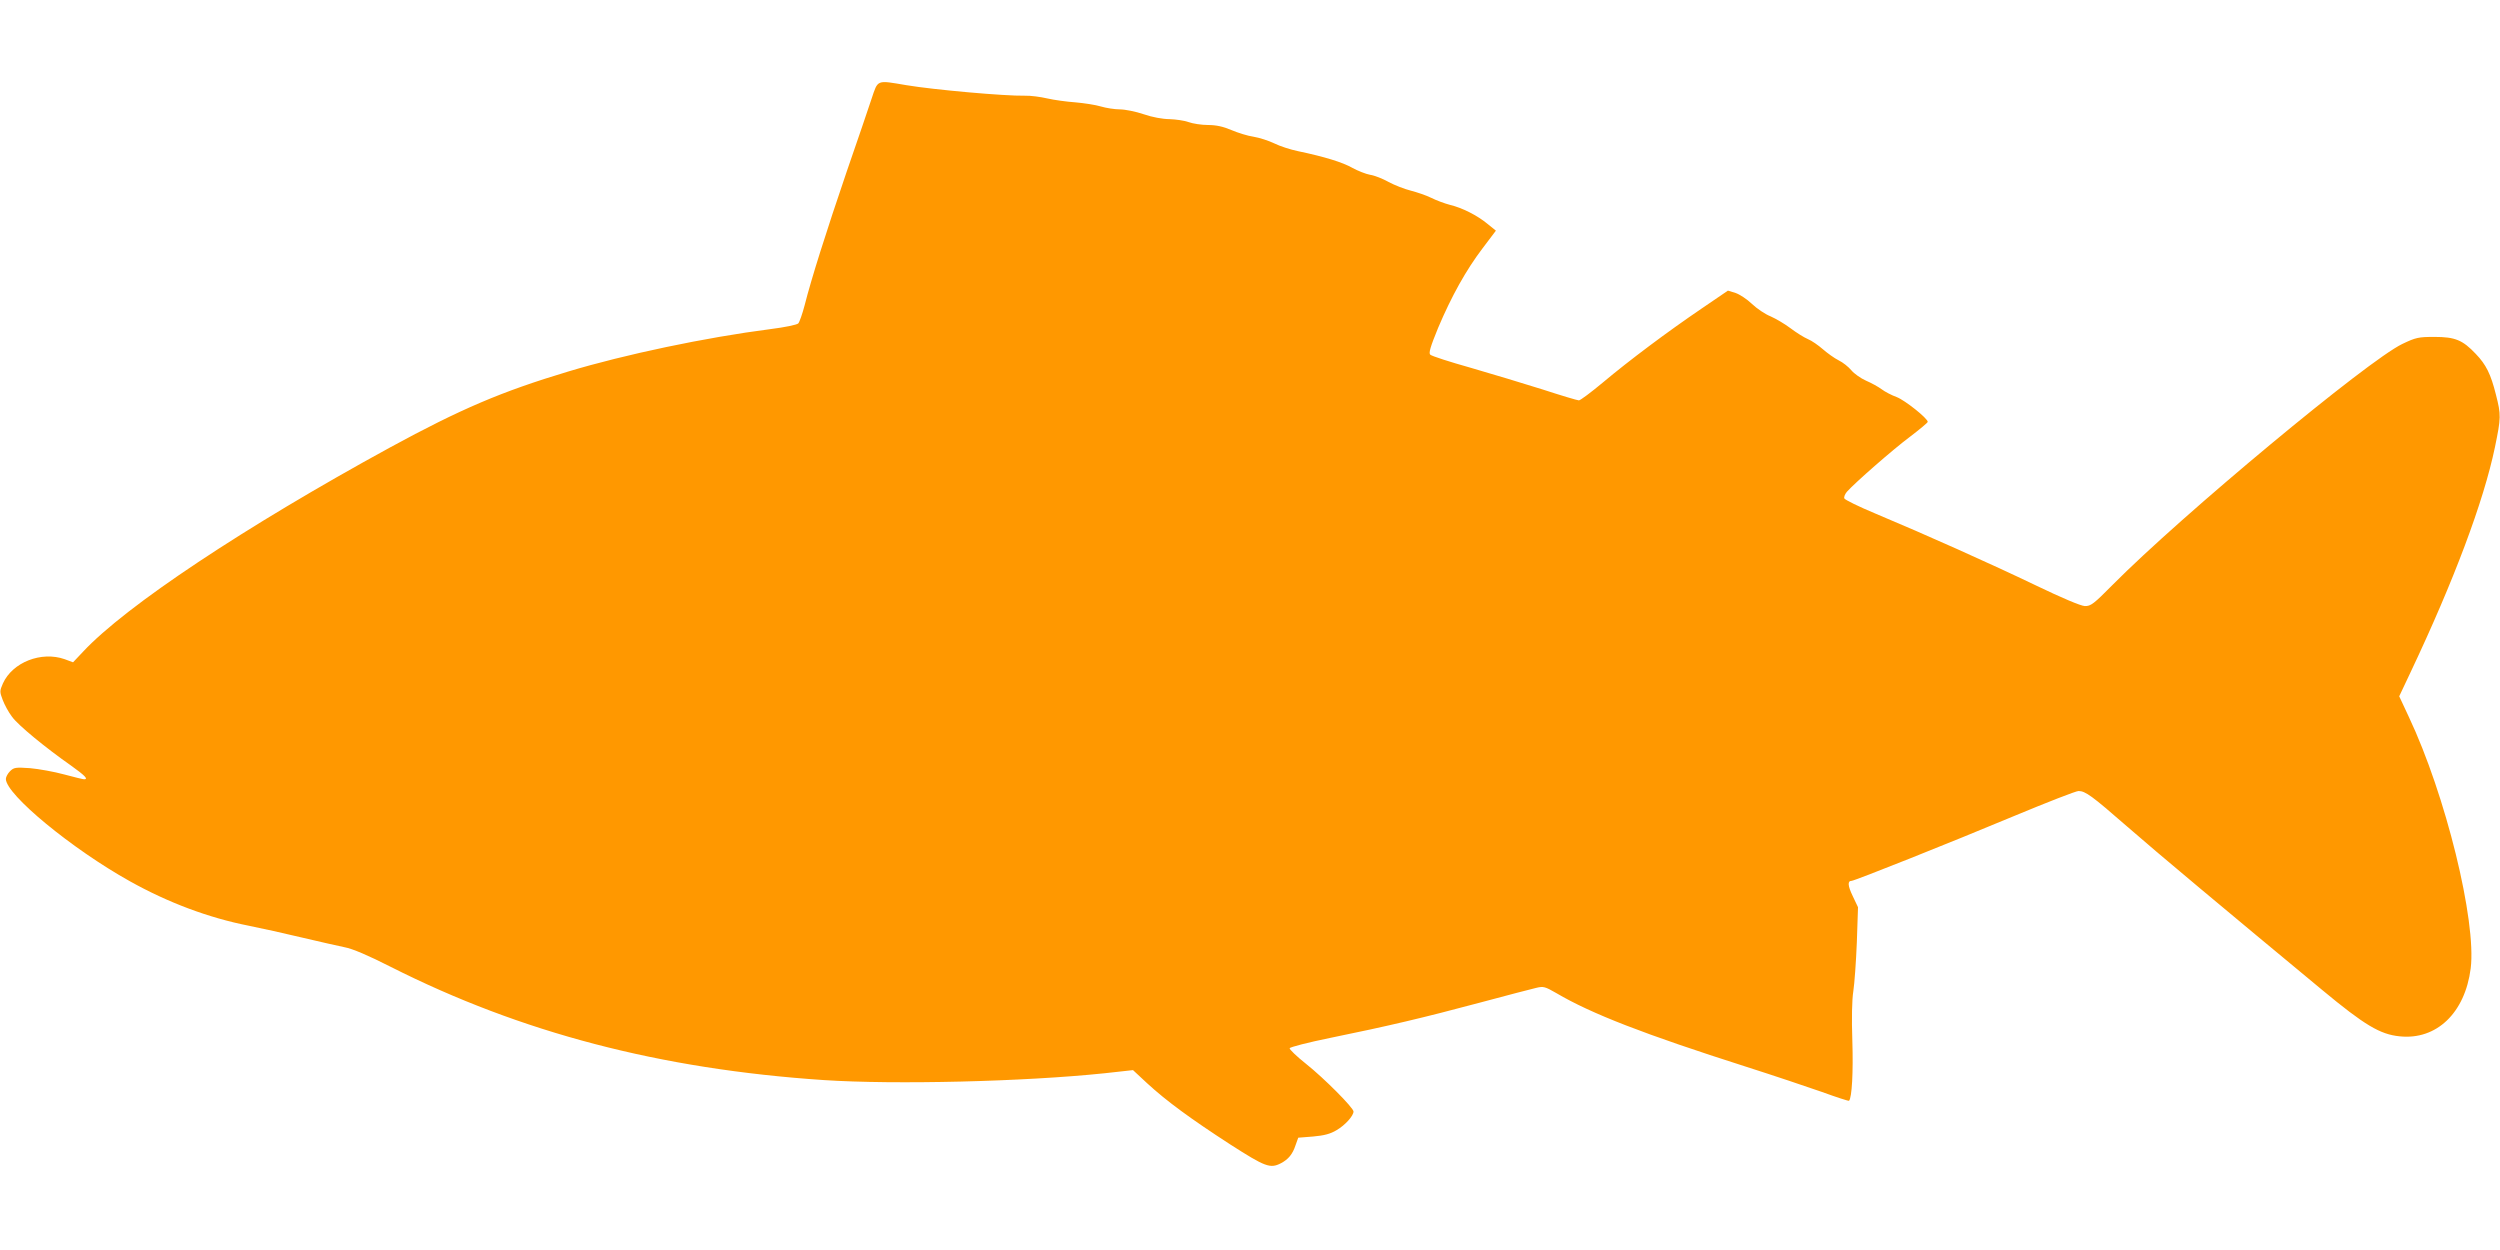 <?xml version="1.0" standalone="no"?>
<!DOCTYPE svg PUBLIC "-//W3C//DTD SVG 20010904//EN"
 "http://www.w3.org/TR/2001/REC-SVG-20010904/DTD/svg10.dtd">
<svg version="1.0" xmlns="http://www.w3.org/2000/svg"
 width="1280pt" height="640pt" viewBox="0 0 1280 640"
 preserveAspectRatio="xMidYMid meet">
<g transform="translate(0,640) scale(0.1,-0.1)"
fill="#ff9800" stroke="none">
<path d="M4462 5893 c-16 -49 -73 -216 -127 -372 -105 -308 -182 -552 -215
-683 -12 -46 -27 -88 -33 -94 -7 -7 -70 -20 -142 -29 -334 -43 -746 -130
-1035 -217 -343 -103 -551 -192 -913 -389 -743 -406 -1354 -812 -1572 -1046
l-51 -54 -43 16 c-120 42 -267 -16 -316 -124 -17 -39 -17 -43 -1 -85 9 -24 30
-63 47 -85 30 -43 173 -160 303 -251 70 -50 90 -70 67 -70 -5 0 -52 11 -103
25 -51 14 -130 28 -174 32 -74 5 -83 4 -103 -16 -11 -11 -21 -29 -21 -39 0
-80 339 -359 635 -524 195 -109 402 -187 610 -228 61 -12 182 -39 270 -60 88
-21 187 -43 220 -50 39 -7 121 -42 235 -100 667 -337 1381 -524 2218 -580 365
-24 1027 -8 1438 35 l145 16 72 -67 c100 -92 223 -182 425 -313 181 -116 205
-125 260 -97 38 20 60 46 75 92 l14 39 76 6 c56 5 88 13 121 33 43 25 86 73
86 95 0 19 -150 170 -243 244 -48 38 -86 75 -84 80 2 6 95 30 208 53 294 60
480 104 764 180 138 37 268 71 290 76 37 9 45 7 104 -27 178 -105 449 -210
969 -376 141 -45 317 -104 391 -130 74 -27 136 -47 138 -45 15 15 22 149 17
306 -4 117 -2 211 5 255 6 39 14 151 18 250 l6 180 -27 57 c-26 54 -27 78 -6
78 15 0 507 196 837 334 166 69 312 126 325 126 35 0 68 -24 248 -181 152
-133 516 -437 1000 -838 217 -180 296 -227 396 -237 189 -20 335 120 364 348
30 243 -128 888 -317 1288 l-49 105 59 125 c221 467 373 872 431 1150 31 151
32 165 5 270 -26 104 -50 153 -103 208 -67 71 -106 87 -211 87 -83 0 -96 -3
-165 -36 -176 -84 -1129 -876 -1483 -1233 -97 -98 -112 -110 -143 -109 -21 1
-116 41 -251 106 -229 110 -564 260 -822 368 -84 35 -155 70 -158 77 -3 7 3
22 13 34 42 47 235 216 322 281 50 38 92 73 92 77 0 18 -117 111 -159 127 -25
9 -60 27 -77 40 -16 12 -52 32 -80 44 -27 12 -61 36 -75 53 -15 18 -44 41 -65
51 -22 11 -58 37 -81 57 -23 20 -57 44 -77 52 -19 8 -59 33 -88 55 -29 22 -75
49 -102 61 -28 11 -71 40 -96 64 -25 24 -63 49 -84 56 l-39 12 -135 -92 c-175
-119 -369 -264 -506 -379 -60 -50 -115 -91 -122 -91 -7 0 -91 25 -186 56 -95
30 -261 80 -368 111 -107 30 -200 60 -207 67 -9 8 0 39 40 137 69 163 143 296
228 408 l68 90 -42 34 c-53 44 -130 83 -193 98 -27 7 -70 23 -96 36 -26 13
-74 29 -105 37 -32 8 -83 28 -113 44 -30 17 -73 34 -95 37 -22 4 -62 20 -90
35 -50 29 -145 58 -279 86 -39 8 -94 26 -122 40 -29 14 -76 29 -106 34 -29 4
-80 20 -113 34 -42 18 -78 26 -120 26 -33 0 -78 7 -100 15 -22 8 -66 14 -97
15 -34 0 -89 10 -132 25 -41 14 -96 25 -123 25 -26 0 -70 7 -97 15 -26 8 -85
17 -130 21 -44 3 -109 12 -144 20 -34 8 -86 15 -115 14 -102 -2 -463 30 -607
54 -154 26 -144 30 -178 -71z"/>
</g>
</svg>
